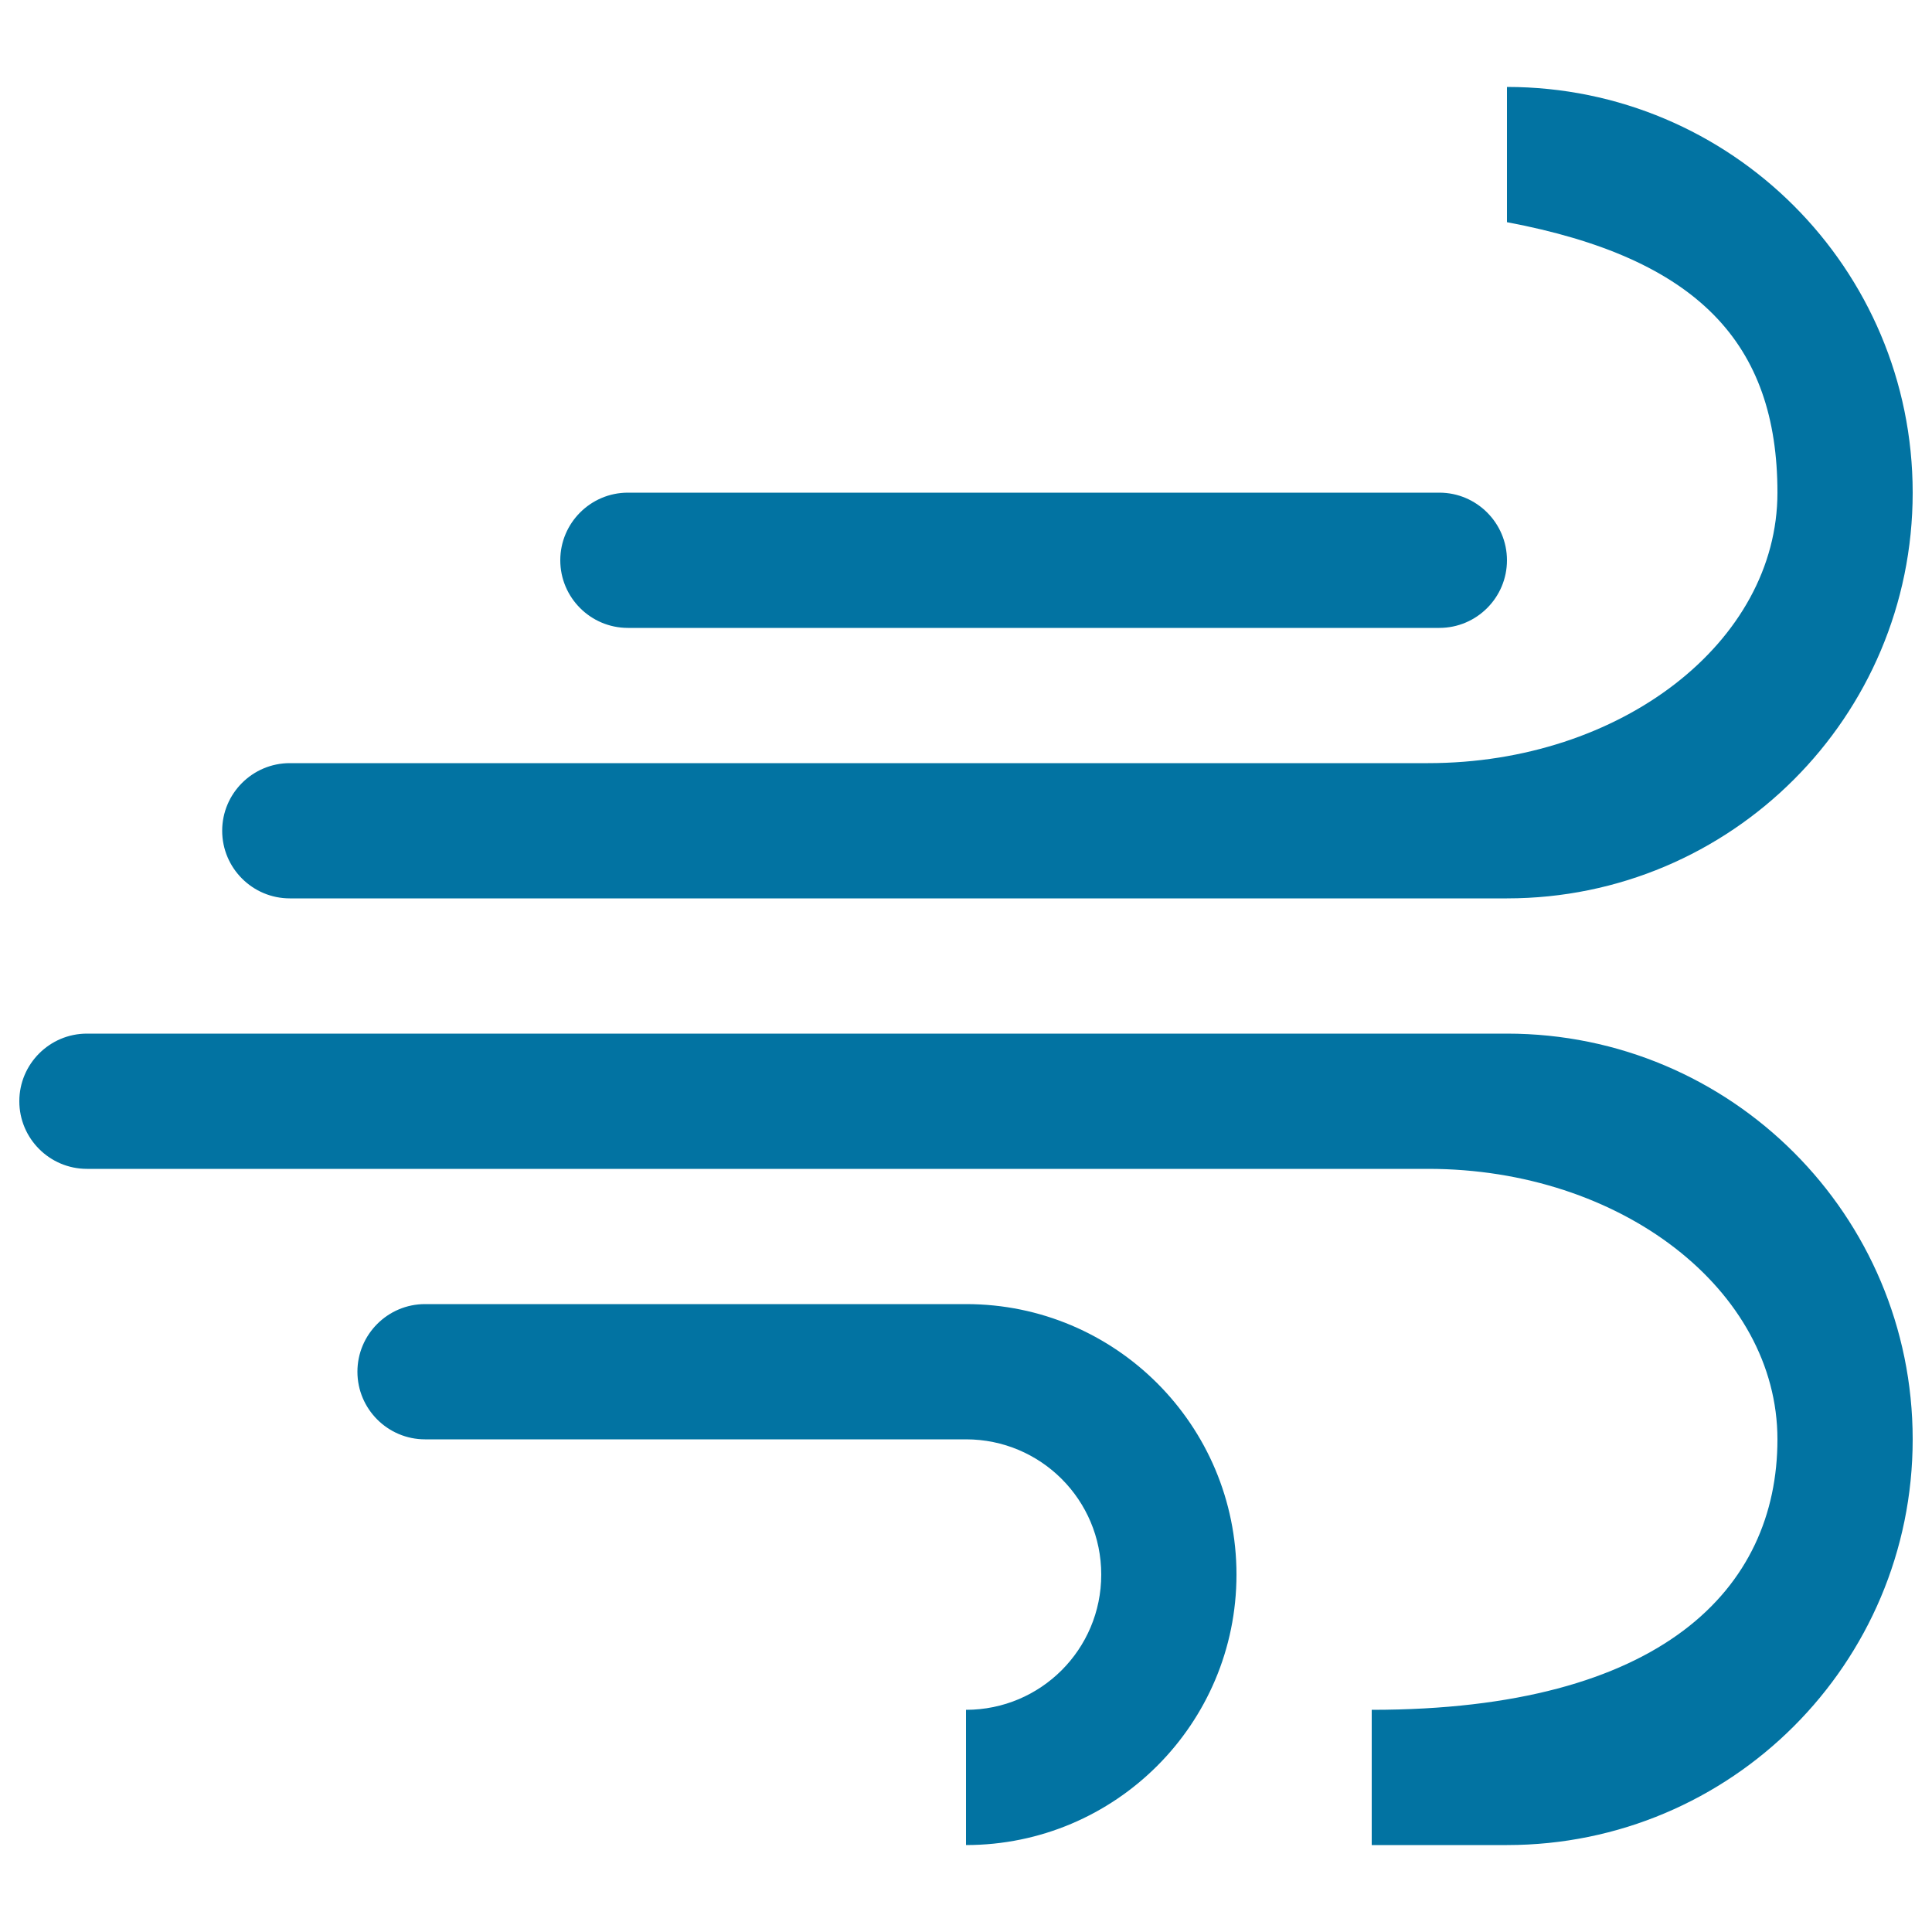 <svg xmlns="http://www.w3.org/2000/svg" viewBox="0 0 1000 1000" style="fill:#0273a2">
<title>Winds Weather Symbol SVG icon</title>
<g><g id="_x38__7_"><g><path d="M325,325h420c19.3,0,35-15.7,35-35s-15.7-35-35-35H325c-19.3,0-35,15.7-35,35S305.7,325,325,325z M150,465h630c116,0,210-94,210-210c0-116-94-210-210-210v70c98.8,18.6,140,62.7,140,140c0,77.3-81,140-180.8,140H150c-19.3,0-35,15.7-35,35C115,449.3,130.7,465,150,465z M500.1,675C500,675,500,675,500.1,675H220c-19.3,0-35,15.7-35,35s15.7,35,35,35h280c38.7,0,70,31.3,70,70c0,38.7-31.3,70-70,70v70c77.3,0,140-62.7,140-140C640,737.7,577.4,675,500.1,675z M780,535H45c-19.3,0-35,15.7-35,35c0,19.3,15.7,35,35,35h694.2C839,605,920,667.7,920,745s-59.8,140-210,140c0,0,0,30.1,0,70h70c116,0,210-94,210-210S896,535,780,535z"/></g></g></g>
</svg>